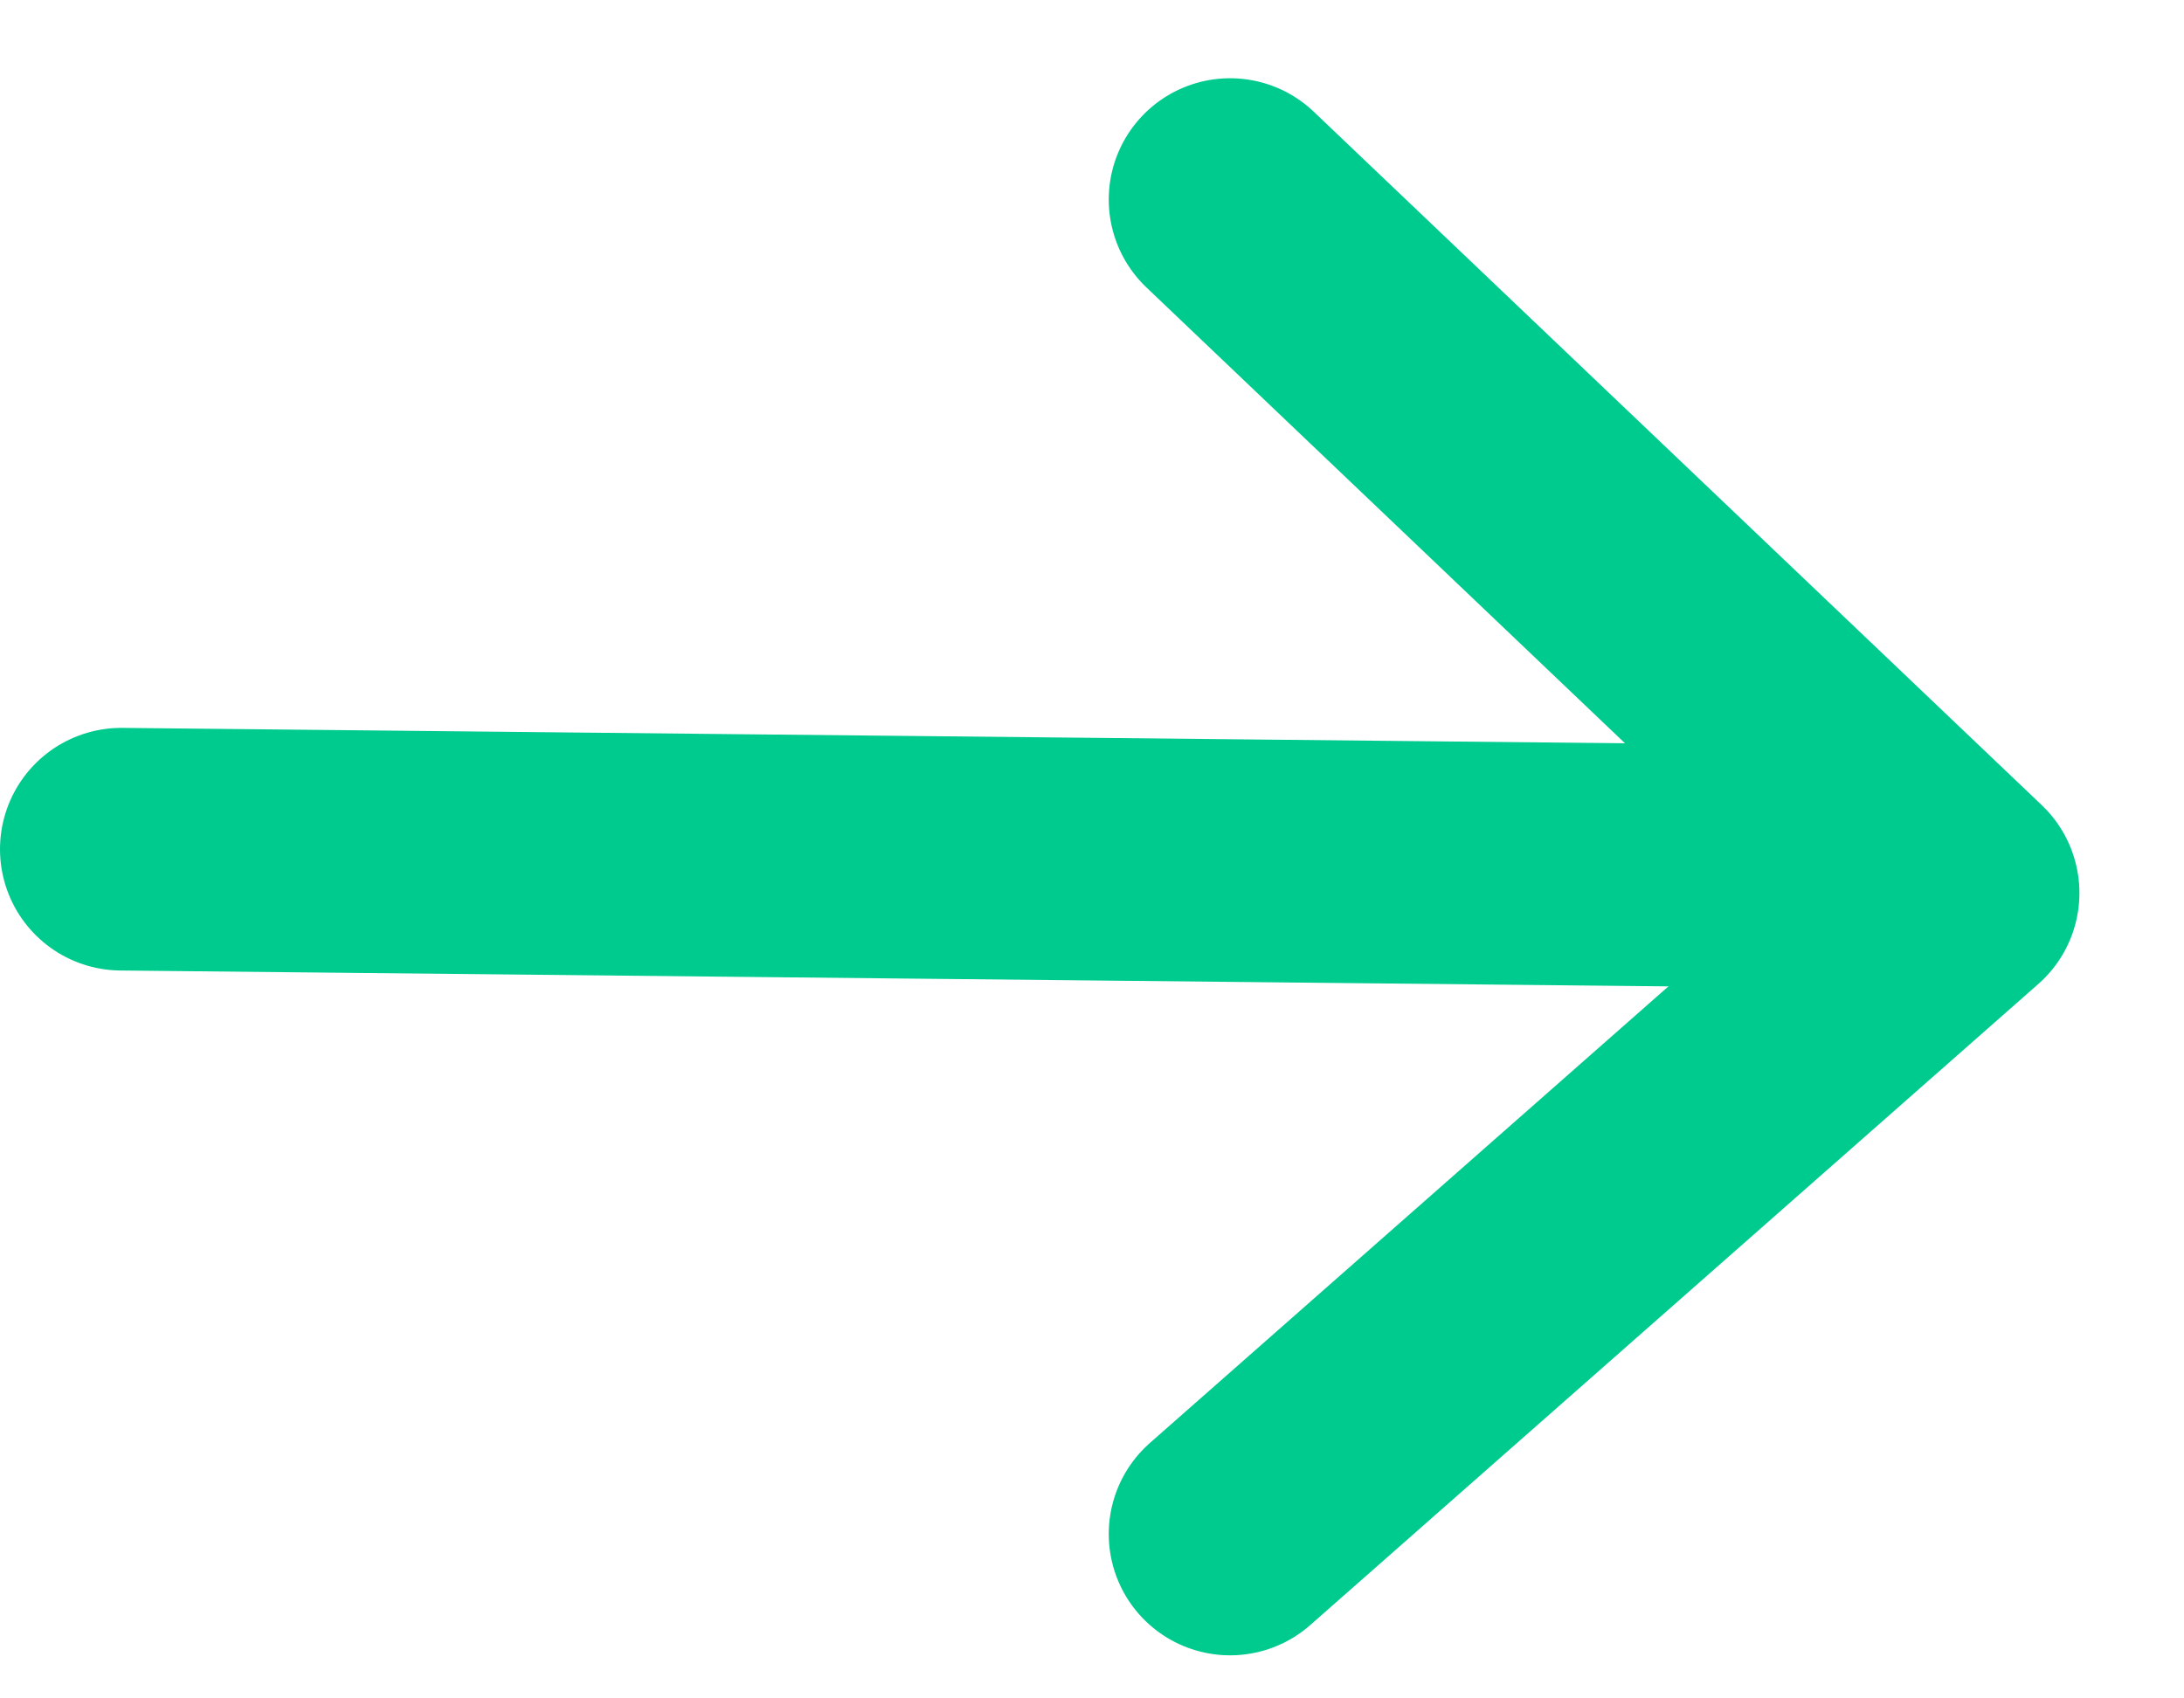 <svg width="18" height="14" viewBox="0 0 18 14" fill="none" xmlns="http://www.w3.org/2000/svg">
<g clip-path="url(#clip0_2341_2549)">
<path d="M1 7L15.138 7.145" stroke="#00CB8E" stroke-width="2" stroke-linecap="round" stroke-linejoin="round"/>
<path d="M10.138 1.645L16.138 7.361L10.138 12.645" stroke="#00CB8E" stroke-width="2" stroke-linecap="round" stroke-linejoin="round"/>
</g>
<defs>
<clipPath id="clip0_2341_2549">
<rect width="18" height="14" fill="white"/>
</clipPath>
</defs>
</svg>
